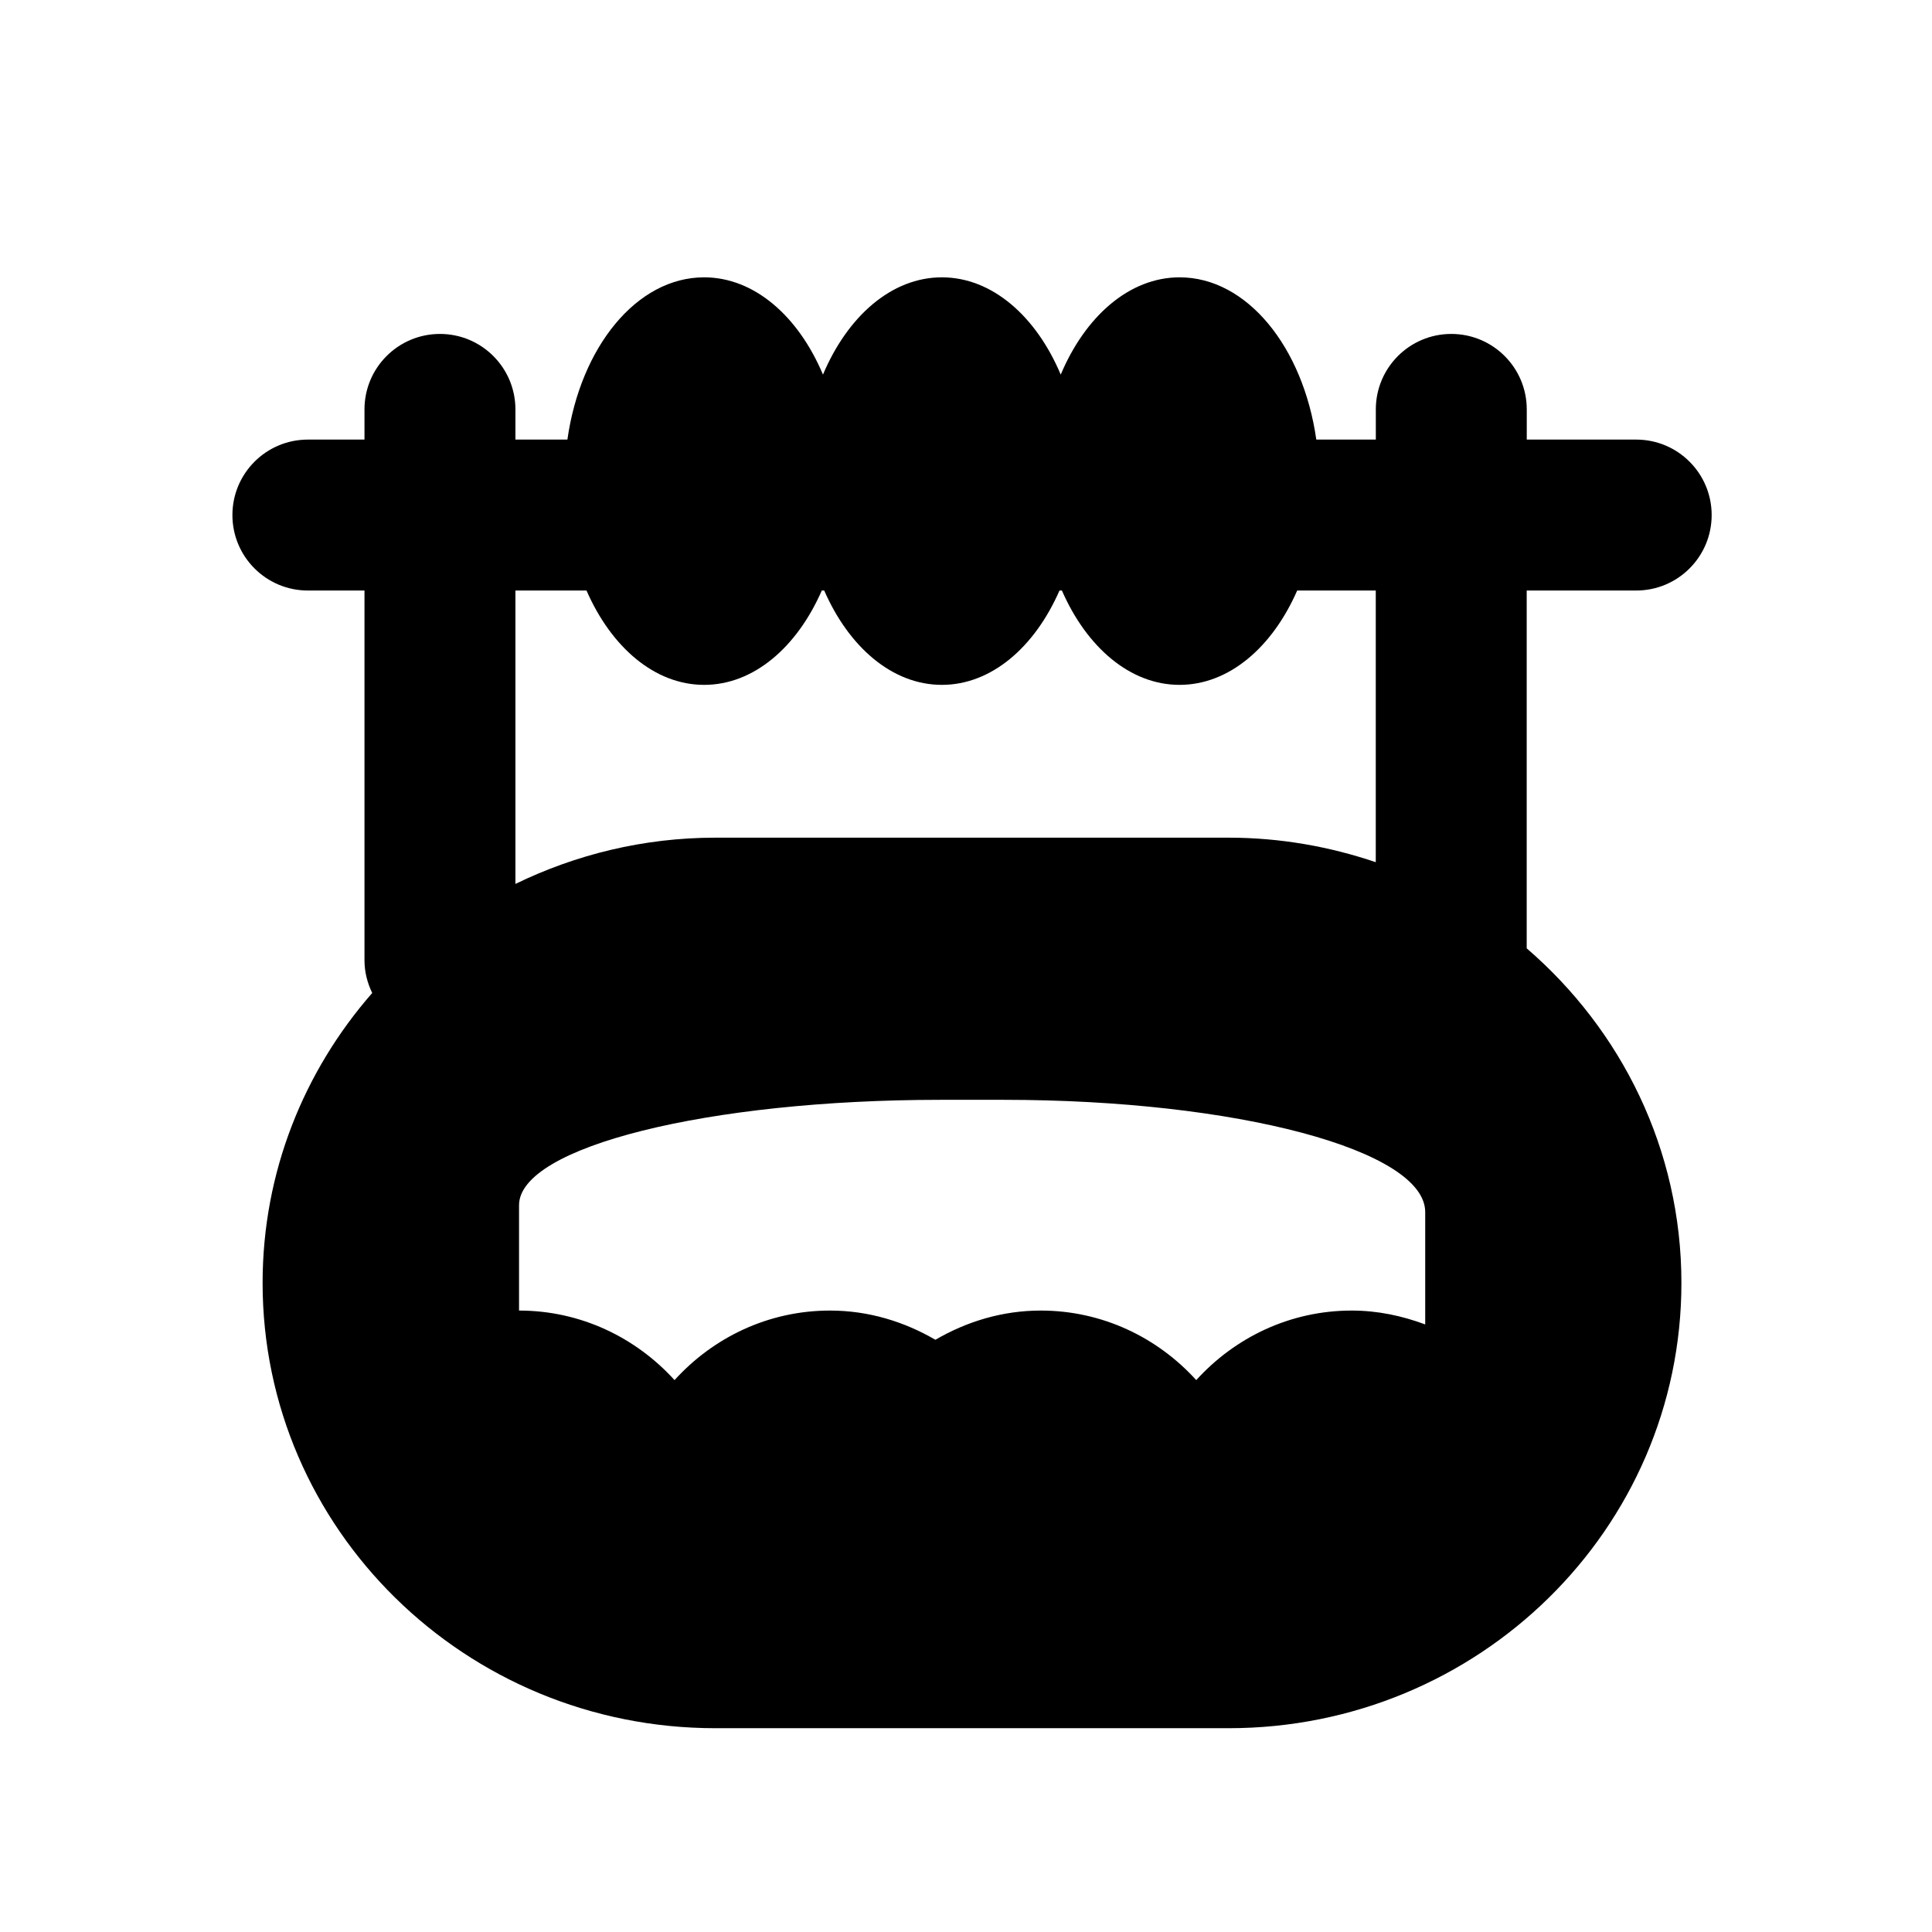<?xml version="1.0" encoding="utf-8"?>
<!-- Generator: Adobe Illustrator 17.0.2, SVG Export Plug-In . SVG Version: 6.00 Build 0)  -->
<!DOCTYPE svg PUBLIC "-//W3C//DTD SVG 1.1//EN" "http://www.w3.org/Graphics/SVG/1.1/DTD/svg11.dtd">
<svg version="1.1" id="Capa_1" xmlns="http://www.w3.org/2000/svg" xmlns:xlink="http://www.w3.org/1999/xlink" x="0px" y="0px"
	 width="64px" height="64px" viewBox="0 0 64 64" enable-background="new 0 0 64 64" xml:space="preserve">
<g>
	<path d="M54.201,19.562c1.381,0,2.5-1.119,2.5-2.5c0-1.381-1.119-2.5-2.5-2.5h-3.625v-1c0-1.381-1.119-2.5-2.5-2.5
		c-1.381,0-2.5,1.119-2.5,2.5v1h-1.972c-0.436-3.068-2.297-5.375-4.528-5.375c-1.667,0-3.124,1.292-3.938,3.222
		c-0.813-1.93-2.271-3.222-3.938-3.222s-3.124,1.292-3.938,3.222c-0.813-1.93-2.271-3.222-3.938-3.222
		c-2.232,0-4.093,2.306-4.528,5.375h-1.722v-1c0-1.381-1.119-2.5-2.5-2.5c-1.381,0-2.5,1.119-2.5,2.5v1h-1.875
		c-1.381,0-2.5,1.119-2.5,2.5c0,1.381,1.119,2.5,2.5,2.5h1.875v12.25c0,0.39,0.097,0.753,0.256,1.082
		c-2.258,2.582-3.631,5.933-3.631,9.605c0,8.146,6.716,14.75,15,14.75h17c8.284,0,15-6.604,15-14.75
		c0-4.423-1.989-8.38-5.125-11.084V19.562H54.201z M17.076,19.562h2.353c0.821,1.878,2.258,3.125,3.897,3.125
		c1.64,0,3.076-1.248,3.897-3.125h0.08c0.821,1.878,2.258,3.125,3.897,3.125c1.64,0,3.076-1.248,3.897-3.125h0.08
		c0.821,1.878,2.258,3.125,3.897,3.125c1.64,0,3.076-1.248,3.897-3.125h2.603v8.999c-1.53-0.518-3.166-0.812-4.875-0.812h-17
		c-2.382,0-4.625,0.56-6.625,1.532V19.562z M47.21,43.873c-0.761-0.284-1.573-0.459-2.433-0.459c-2.049,0-3.875,0.898-5.15,2.304
		c-1.276-1.406-3.103-2.304-5.151-2.304c-1.279,0-2.46,0.368-3.49,0.968c-1.031-0.6-2.212-0.968-3.491-0.968
		c-2.049,0-3.875,0.898-5.15,2.304c-1.276-1.406-3.103-2.304-5.151-2.304c0,0,0-1.562,0-3.491c0-1.928,6.25-3.49,13.962-3.49h2.094
		c7.712,0,13.962,1.666,13.962,3.72V43.873z"/>
</g>
</svg>
